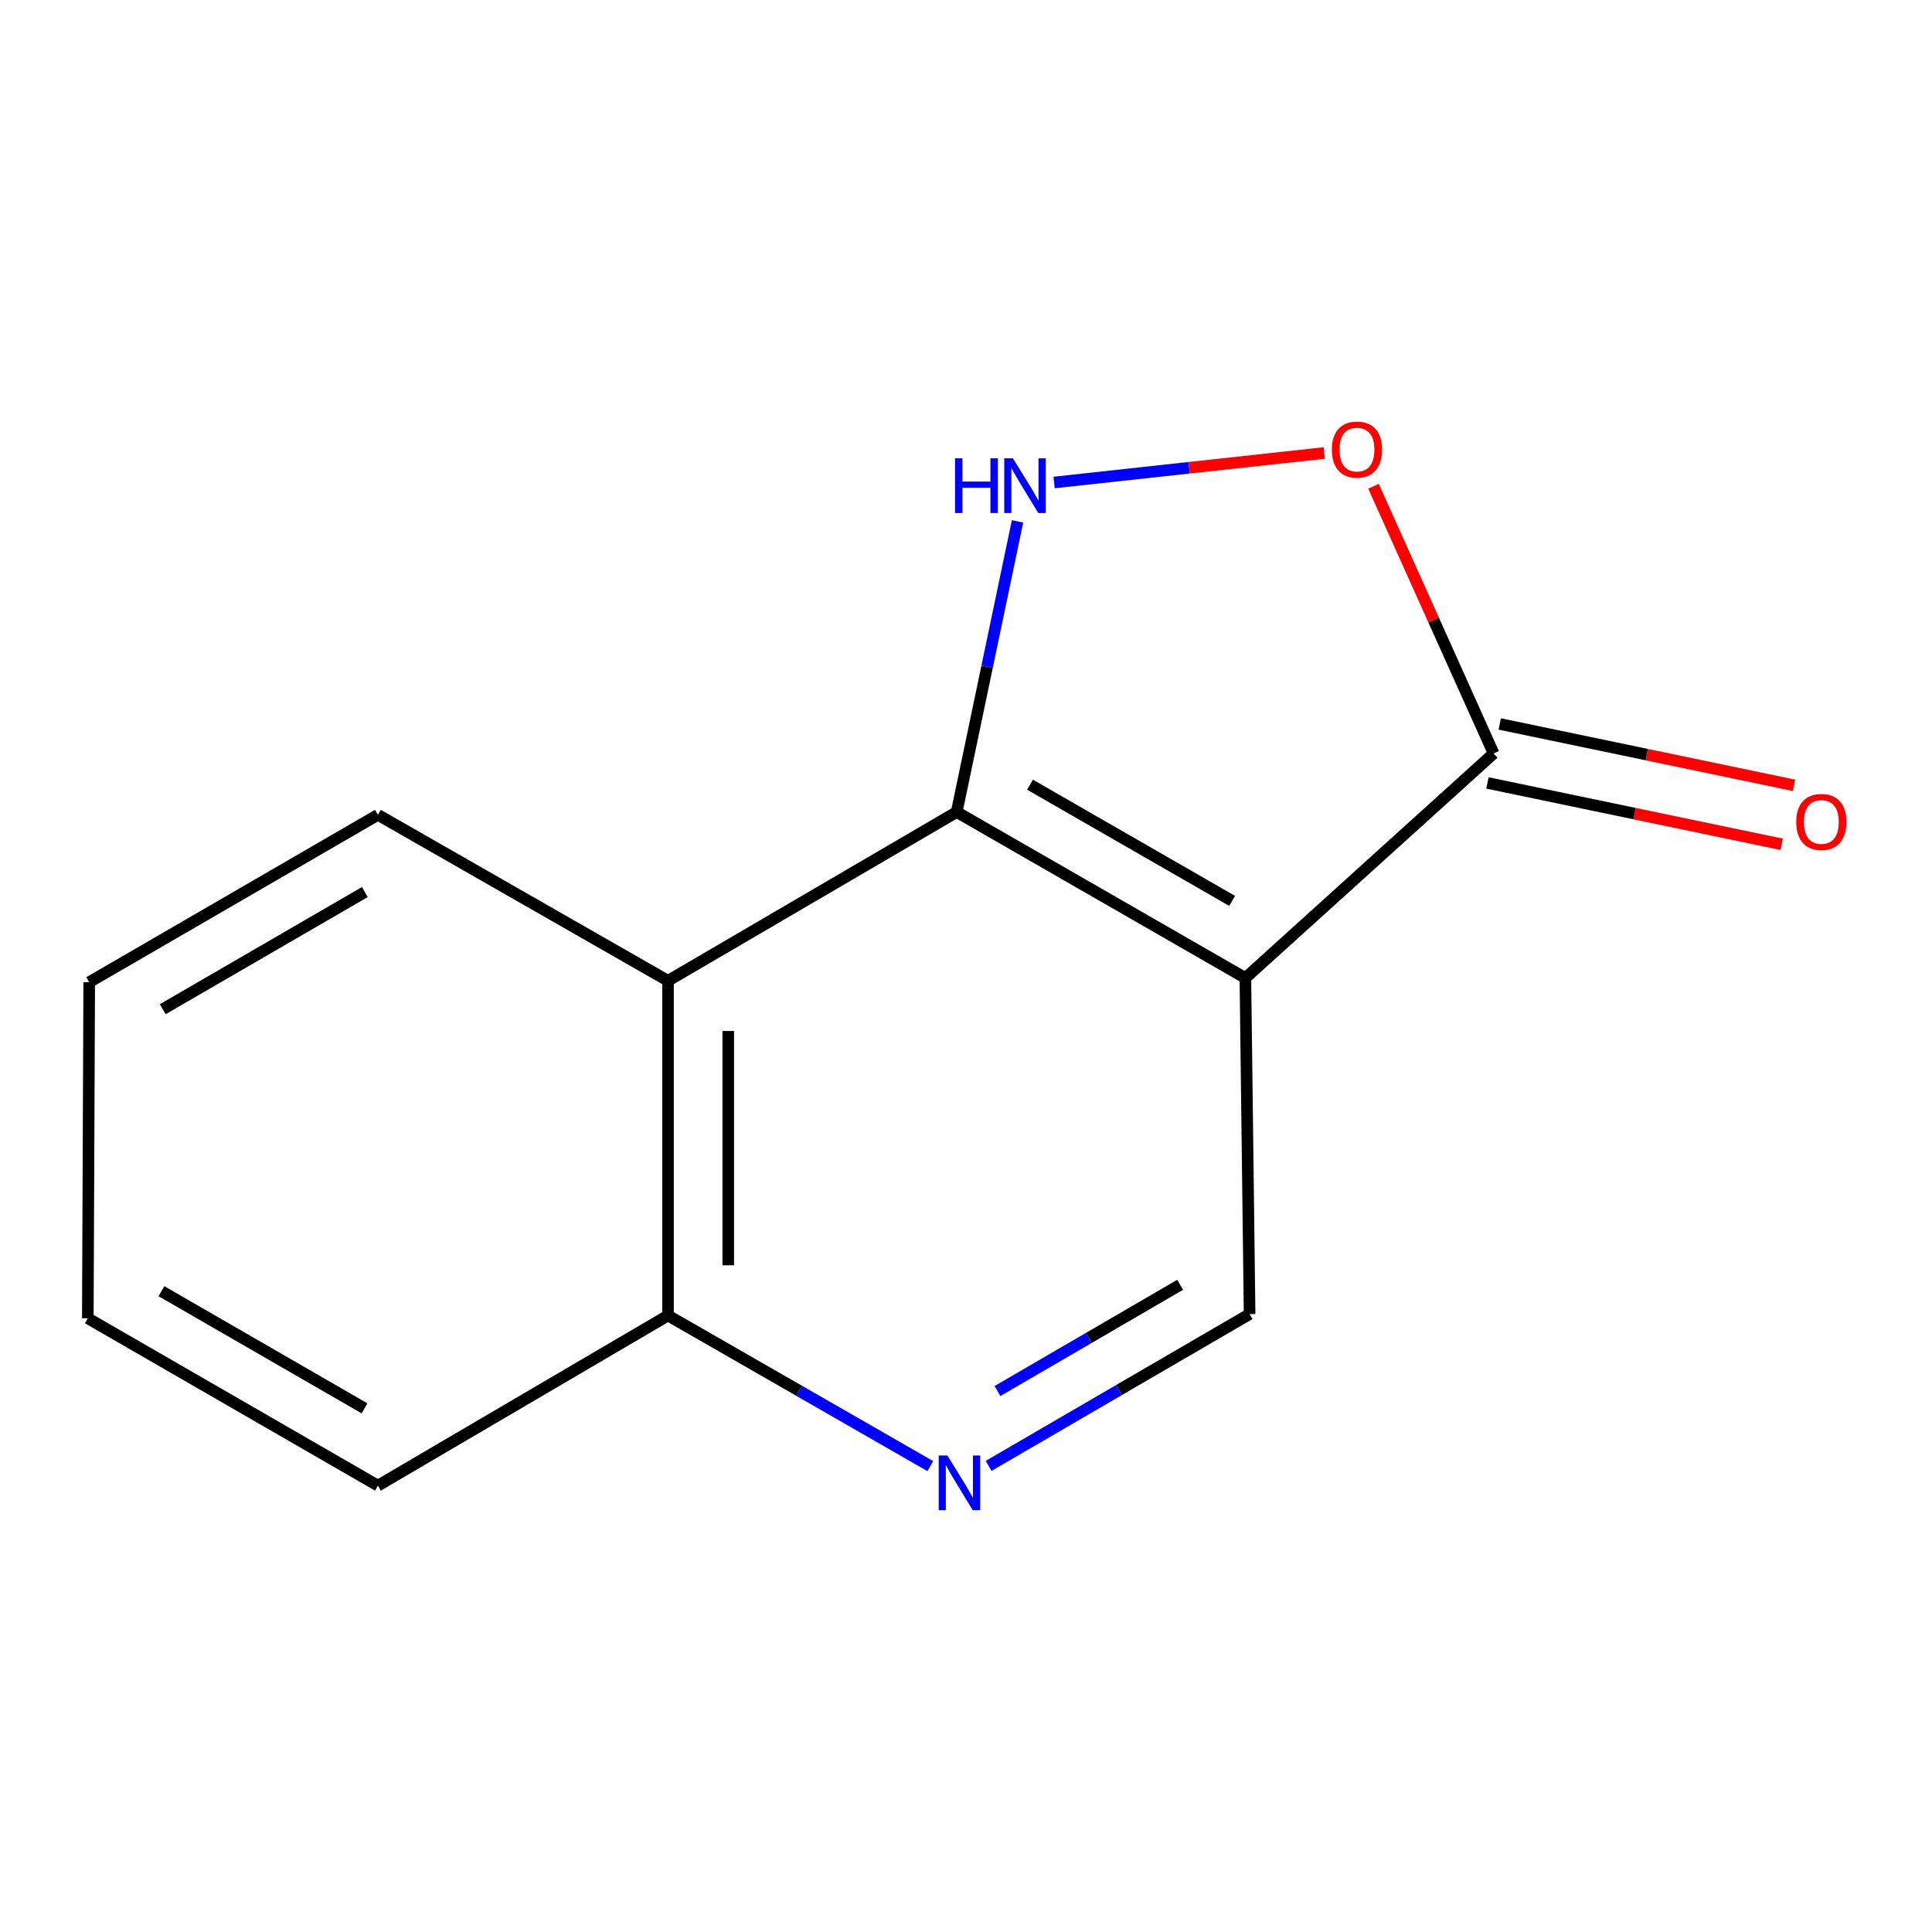 <?xml version='1.0' encoding='iso-8859-1'?>
<svg version='1.1' baseProfile='full'
              xmlns='http://www.w3.org/2000/svg'
                      xmlns:rdkit='http://www.rdkit.org/xml'
                      xmlns:xlink='http://www.w3.org/1999/xlink'
                  xml:space='preserve'
width='1000px' height='1000px' viewBox='0 0 1000 1000'>
<!-- END OF HEADER -->
<rect style='opacity:1.0;fill:#FFFFFF;stroke:none' width='1000' height='1000' x='0' y='0'> </rect>
<path class='bond-0' d='M 644.608,506.214 L 495.183,420.302' style='fill:none;fill-rule:evenodd;stroke:#000000;stroke-width:6px;stroke-linecap:butt;stroke-linejoin:miter;stroke-opacity:1' />
<path class='bond-0' d='M 637.738,466.293 L 533.141,406.154' style='fill:none;fill-rule:evenodd;stroke:#000000;stroke-width:6px;stroke-linecap:butt;stroke-linejoin:miter;stroke-opacity:1' />
<path class='bond-2' d='M 644.608,506.214 L 773.087,389.984' style='fill:none;fill-rule:evenodd;stroke:#000000;stroke-width:6px;stroke-linecap:butt;stroke-linejoin:miter;stroke-opacity:1' />
<path class='bond-6' d='M 644.608,506.214 L 646.791,680.17' style='fill:none;fill-rule:evenodd;stroke:#000000;stroke-width:6px;stroke-linecap:butt;stroke-linejoin:miter;stroke-opacity:1' />
<path class='bond-1' d='M 495.183,420.302 L 510.929,345.082' style='fill:none;fill-rule:evenodd;stroke:#000000;stroke-width:6px;stroke-linecap:butt;stroke-linejoin:miter;stroke-opacity:1' />
<path class='bond-1' d='M 510.929,345.082 L 526.676,269.861' style='fill:none;fill-rule:evenodd;stroke:#0000FF;stroke-width:6px;stroke-linecap:butt;stroke-linejoin:miter;stroke-opacity:1' />
<path class='bond-4' d='M 495.183,420.302 L 345.759,507.652' style='fill:none;fill-rule:evenodd;stroke:#000000;stroke-width:6px;stroke-linecap:butt;stroke-linejoin:miter;stroke-opacity:1' />
<path class='bond-13' d='M 545.604,249.742 L 615.515,242.108' style='fill:none;fill-rule:evenodd;stroke:#0000FF;stroke-width:6px;stroke-linecap:butt;stroke-linejoin:miter;stroke-opacity:1' />
<path class='bond-13' d='M 615.515,242.108 L 685.426,234.475' style='fill:none;fill-rule:evenodd;stroke:#FF0000;stroke-width:6px;stroke-linecap:butt;stroke-linejoin:miter;stroke-opacity:1' />
<path class='bond-3' d='M 773.087,389.984 L 742.013,320.841' style='fill:none;fill-rule:evenodd;stroke:#000000;stroke-width:6px;stroke-linecap:butt;stroke-linejoin:miter;stroke-opacity:1' />
<path class='bond-3' d='M 742.013,320.841 L 710.94,251.697' style='fill:none;fill-rule:evenodd;stroke:#FF0000;stroke-width:6px;stroke-linecap:butt;stroke-linejoin:miter;stroke-opacity:1' />
<path class='bond-8' d='M 769.904,405.247 L 846.059,421.129' style='fill:none;fill-rule:evenodd;stroke:#000000;stroke-width:6px;stroke-linecap:butt;stroke-linejoin:miter;stroke-opacity:1' />
<path class='bond-8' d='M 846.059,421.129 L 922.214,437.01' style='fill:none;fill-rule:evenodd;stroke:#FF0000;stroke-width:6px;stroke-linecap:butt;stroke-linejoin:miter;stroke-opacity:1' />
<path class='bond-8' d='M 776.27,374.72 L 852.425,390.601' style='fill:none;fill-rule:evenodd;stroke:#000000;stroke-width:6px;stroke-linecap:butt;stroke-linejoin:miter;stroke-opacity:1' />
<path class='bond-8' d='M 852.425,390.601 L 928.58,406.482' style='fill:none;fill-rule:evenodd;stroke:#FF0000;stroke-width:6px;stroke-linecap:butt;stroke-linejoin:miter;stroke-opacity:1' />
<path class='bond-7' d='M 345.759,507.652 L 345.759,680.898' style='fill:none;fill-rule:evenodd;stroke:#000000;stroke-width:6px;stroke-linecap:butt;stroke-linejoin:miter;stroke-opacity:1' />
<path class='bond-7' d='M 376.943,533.639 L 376.943,654.911' style='fill:none;fill-rule:evenodd;stroke:#000000;stroke-width:6px;stroke-linecap:butt;stroke-linejoin:miter;stroke-opacity:1' />
<path class='bond-9' d='M 345.759,507.652 L 195.607,421.757' style='fill:none;fill-rule:evenodd;stroke:#000000;stroke-width:6px;stroke-linecap:butt;stroke-linejoin:miter;stroke-opacity:1' />
<path class='bond-5' d='M 511.704,758.747 L 579.248,719.459' style='fill:none;fill-rule:evenodd;stroke:#0000FF;stroke-width:6px;stroke-linecap:butt;stroke-linejoin:miter;stroke-opacity:1' />
<path class='bond-5' d='M 579.248,719.459 L 646.791,680.17' style='fill:none;fill-rule:evenodd;stroke:#000000;stroke-width:6px;stroke-linecap:butt;stroke-linejoin:miter;stroke-opacity:1' />
<path class='bond-5' d='M 516.288,720.005 L 563.568,692.503' style='fill:none;fill-rule:evenodd;stroke:#0000FF;stroke-width:6px;stroke-linecap:butt;stroke-linejoin:miter;stroke-opacity:1' />
<path class='bond-5' d='M 563.568,692.503 L 610.848,665.001' style='fill:none;fill-rule:evenodd;stroke:#000000;stroke-width:6px;stroke-linecap:butt;stroke-linejoin:miter;stroke-opacity:1' />
<path class='bond-14' d='M 481.532,758.857 L 413.646,719.878' style='fill:none;fill-rule:evenodd;stroke:#0000FF;stroke-width:6px;stroke-linecap:butt;stroke-linejoin:miter;stroke-opacity:1' />
<path class='bond-14' d='M 413.646,719.878 L 345.759,680.898' style='fill:none;fill-rule:evenodd;stroke:#000000;stroke-width:6px;stroke-linecap:butt;stroke-linejoin:miter;stroke-opacity:1' />
<path class='bond-10' d='M 345.759,680.898 L 195.607,768.959' style='fill:none;fill-rule:evenodd;stroke:#000000;stroke-width:6px;stroke-linecap:butt;stroke-linejoin:miter;stroke-opacity:1' />
<path class='bond-11' d='M 195.607,421.757 L 46.182,508.38' style='fill:none;fill-rule:evenodd;stroke:#000000;stroke-width:6px;stroke-linecap:butt;stroke-linejoin:miter;stroke-opacity:1' />
<path class='bond-11' d='M 188.833,461.729 L 84.236,522.365' style='fill:none;fill-rule:evenodd;stroke:#000000;stroke-width:6px;stroke-linecap:butt;stroke-linejoin:miter;stroke-opacity:1' />
<path class='bond-12' d='M 195.607,768.959 L 45.455,682.336' style='fill:none;fill-rule:evenodd;stroke:#000000;stroke-width:6px;stroke-linecap:butt;stroke-linejoin:miter;stroke-opacity:1' />
<path class='bond-12' d='M 188.667,728.954 L 83.56,668.318' style='fill:none;fill-rule:evenodd;stroke:#000000;stroke-width:6px;stroke-linecap:butt;stroke-linejoin:miter;stroke-opacity:1' />
<path class='bond-15' d='M 46.182,508.38 L 45.455,682.336' style='fill:none;fill-rule:evenodd;stroke:#000000;stroke-width:6px;stroke-linecap:butt;stroke-linejoin:miter;stroke-opacity:1' />
<path  class='atom-2' d='M 494.323 237.227
L 498.163 237.227
L 498.163 249.267
L 512.643 249.267
L 512.643 237.227
L 516.483 237.227
L 516.483 265.547
L 512.643 265.547
L 512.643 252.467
L 498.163 252.467
L 498.163 265.547
L 494.323 265.547
L 494.323 237.227
' fill='#0000FF'/>
<path  class='atom-2' d='M 524.283 237.227
L 533.563 252.227
Q 534.483 253.707, 535.963 256.387
Q 537.443 259.067, 537.523 259.227
L 537.523 237.227
L 541.283 237.227
L 541.283 265.547
L 537.403 265.547
L 527.443 249.147
Q 526.283 247.227, 525.043 245.027
Q 523.843 242.827, 523.483 242.147
L 523.483 265.547
L 519.803 265.547
L 519.803 237.227
L 524.283 237.227
' fill='#0000FF'/>
<path  class='atom-4' d='M 689.368 232.704
Q 689.368 225.904, 692.728 222.104
Q 696.088 218.304, 702.368 218.304
Q 708.648 218.304, 712.008 222.104
Q 715.368 225.904, 715.368 232.704
Q 715.368 239.584, 711.968 243.504
Q 708.568 247.384, 702.368 247.384
Q 696.128 247.384, 692.728 243.504
Q 689.368 239.624, 689.368 232.704
M 702.368 244.184
Q 706.688 244.184, 709.008 241.304
Q 711.368 238.384, 711.368 232.704
Q 711.368 227.144, 709.008 224.344
Q 706.688 221.504, 702.368 221.504
Q 698.048 221.504, 695.688 224.304
Q 693.368 227.104, 693.368 232.704
Q 693.368 238.424, 695.688 241.304
Q 698.048 244.184, 702.368 244.184
' fill='#FF0000'/>
<path  class='atom-6' d='M 490.361 753.361
L 499.641 768.361
Q 500.561 769.841, 502.041 772.521
Q 503.521 775.201, 503.601 775.361
L 503.601 753.361
L 507.361 753.361
L 507.361 781.681
L 503.481 781.681
L 493.521 765.281
Q 492.361 763.361, 491.121 761.161
Q 489.921 758.961, 489.561 758.281
L 489.561 781.681
L 485.881 781.681
L 485.881 753.361
L 490.361 753.361
' fill='#0000FF'/>
<path  class='atom-9' d='M 929.729 425.44
Q 929.729 418.64, 933.089 414.84
Q 936.449 411.04, 942.729 411.04
Q 949.009 411.04, 952.369 414.84
Q 955.729 418.64, 955.729 425.44
Q 955.729 432.32, 952.329 436.24
Q 948.929 440.12, 942.729 440.12
Q 936.489 440.12, 933.089 436.24
Q 929.729 432.36, 929.729 425.44
M 942.729 436.92
Q 947.049 436.92, 949.369 434.04
Q 951.729 431.12, 951.729 425.44
Q 951.729 419.88, 949.369 417.08
Q 947.049 414.24, 942.729 414.24
Q 938.409 414.24, 936.049 417.04
Q 933.729 419.84, 933.729 425.44
Q 933.729 431.16, 936.049 434.04
Q 938.409 436.92, 942.729 436.92
' fill='#FF0000'/>
</svg>
